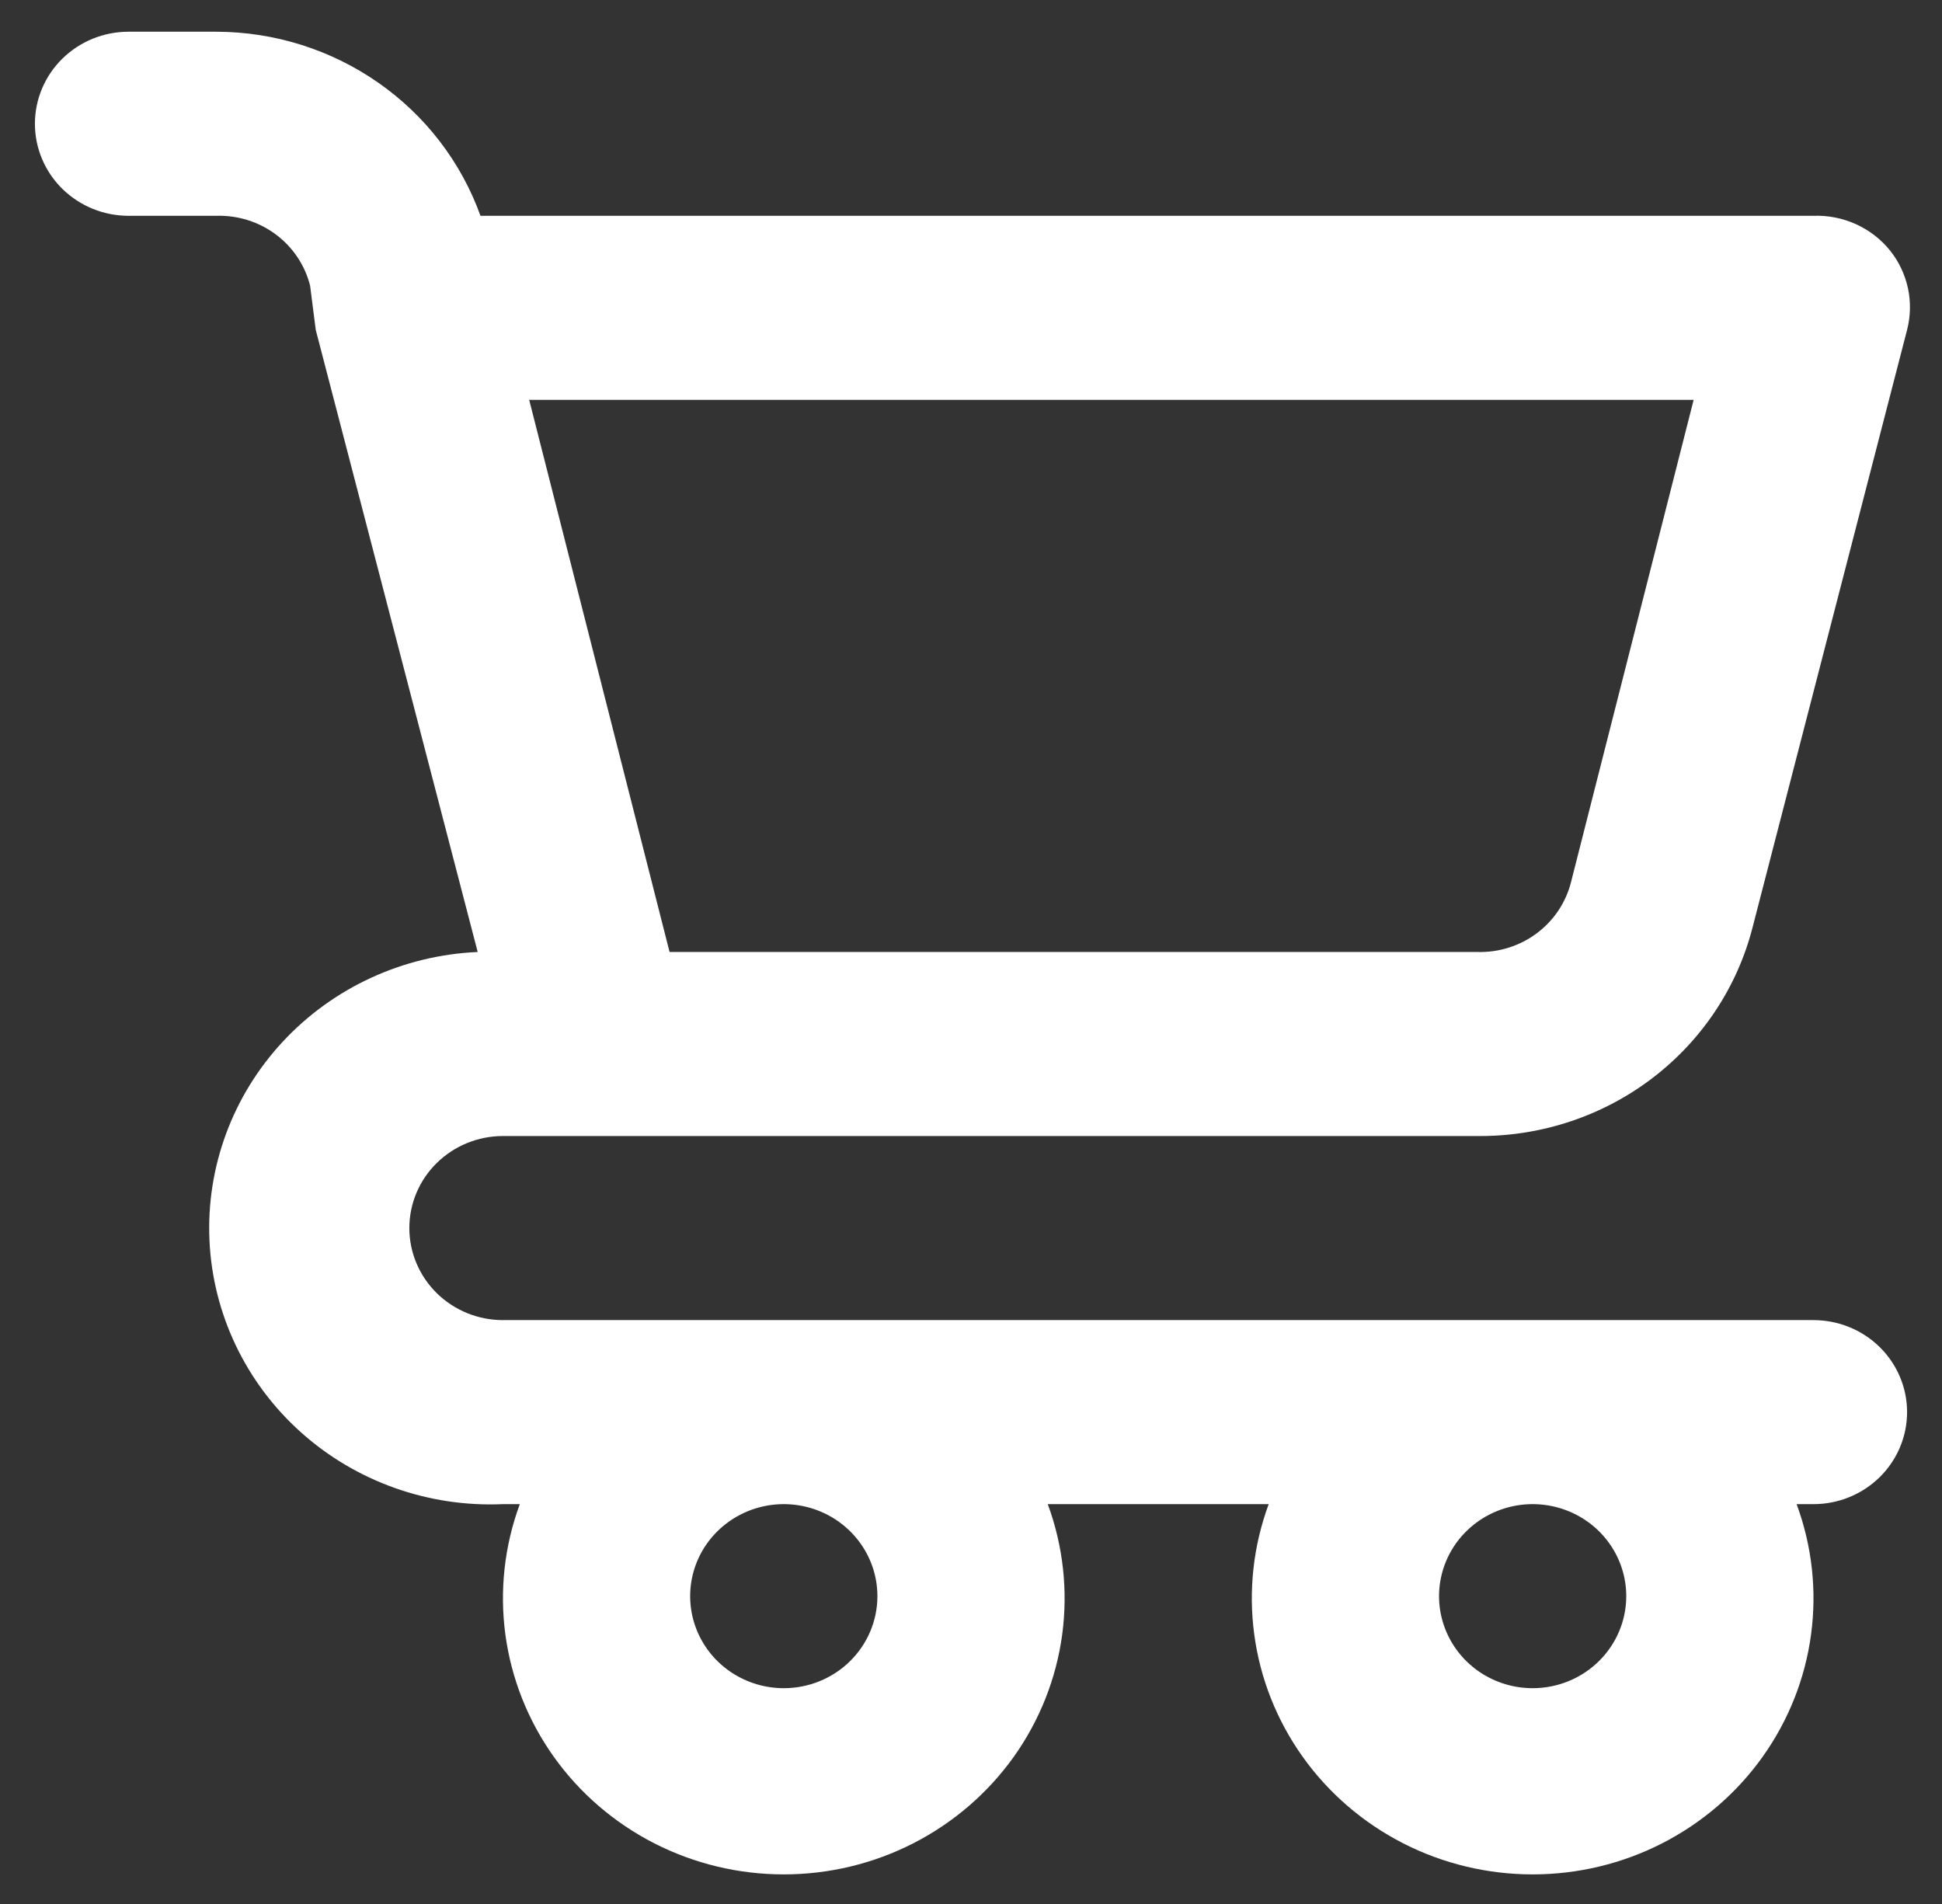 <svg width="51" height="50" viewBox="0 0 51 50" fill="none" xmlns="http://www.w3.org/2000/svg">
<rect x="0" y="0" width="51" height="50" fill="#333333" stroke="none"/>
<path d="M47.625 34.667H13.208C12.556 34.667 11.931 34.412 11.47 33.959C11.009 33.505 10.75 32.891 10.75 32.25C10.75 31.609 11.009 30.994 11.47 30.541C11.931 30.088 12.556 29.833 13.208 29.833H38.873C40.517 29.833 42.114 29.294 43.41 28.3C44.706 27.306 45.627 25.915 46.027 24.347L50.083 8.663C50.175 8.307 50.183 7.934 50.107 7.574C50.03 7.214 49.871 6.875 49.641 6.585C49.402 6.287 49.095 6.049 48.745 5.889C48.394 5.73 48.011 5.653 47.625 5.667H12.618C12.111 4.256 11.173 3.035 9.932 2.17C8.69 1.304 7.207 0.837 5.686 0.833H3.375C2.723 0.833 2.098 1.088 1.637 1.541C1.176 1.994 0.917 2.609 0.917 3.25C0.917 3.891 1.176 4.506 1.637 4.959C2.098 5.412 2.723 5.667 3.375 5.667H5.686C6.247 5.651 6.798 5.824 7.245 6.158C7.692 6.492 8.01 6.967 8.144 7.503L8.292 8.663L12.545 25C10.589 25.086 8.748 25.933 7.427 27.354C6.106 28.775 5.413 30.653 5.501 32.576C5.589 34.499 6.451 36.309 7.896 37.607C9.342 38.906 11.252 39.586 13.208 39.5H13.651C13.246 40.595 13.117 41.77 13.272 42.925C13.428 44.08 13.864 45.181 14.544 46.135C15.224 47.089 16.128 47.867 17.179 48.405C18.231 48.943 19.398 49.223 20.583 49.223C21.768 49.223 22.936 48.943 23.987 48.405C25.038 47.867 25.942 47.089 26.623 46.135C27.303 45.181 27.739 44.08 27.895 42.925C28.05 41.77 27.92 40.595 27.516 39.5H33.318C32.913 40.595 32.783 41.77 32.939 42.925C33.094 44.08 33.531 45.181 34.211 46.135C34.891 47.089 35.795 47.867 36.846 48.405C37.897 48.943 39.065 49.223 40.25 49.223C41.435 49.223 42.603 48.943 43.654 48.405C44.705 47.867 45.609 47.089 46.289 46.135C46.969 45.181 47.406 44.08 47.561 42.925C47.717 41.77 47.587 40.595 47.182 39.5H47.625C48.277 39.5 48.902 39.245 49.363 38.792C49.824 38.339 50.083 37.724 50.083 37.083C50.083 36.442 49.824 35.828 49.363 35.374C48.902 34.921 48.277 34.667 47.625 34.667ZM44.478 10.5L41.258 23.163C41.123 23.7 40.806 24.174 40.359 24.508C39.911 24.843 39.361 25.016 38.8 25H17.584L13.897 10.5H44.478ZM20.583 44.333C20.097 44.333 19.622 44.191 19.218 43.926C18.813 43.66 18.498 43.283 18.312 42.841C18.126 42.4 18.077 41.914 18.172 41.445C18.267 40.976 18.501 40.546 18.845 40.208C19.189 39.87 19.627 39.64 20.104 39.546C20.581 39.453 21.075 39.501 21.524 39.684C21.973 39.867 22.357 40.176 22.627 40.574C22.898 40.971 23.042 41.439 23.042 41.917C23.042 42.557 22.783 43.172 22.322 43.625C21.861 44.079 21.235 44.333 20.583 44.333ZM40.25 44.333C39.764 44.333 39.288 44.191 38.884 43.926C38.48 43.66 38.165 43.283 37.979 42.841C37.793 42.4 37.744 41.914 37.839 41.445C37.934 40.976 38.168 40.546 38.512 40.208C38.855 39.87 39.294 39.64 39.77 39.546C40.247 39.453 40.742 39.501 41.191 39.684C41.64 39.867 42.024 40.176 42.294 40.574C42.564 40.971 42.708 41.439 42.708 41.917C42.708 42.557 42.449 43.172 41.988 43.625C41.527 44.079 40.902 44.333 40.25 44.333Z" fill="white"/>
</svg>

